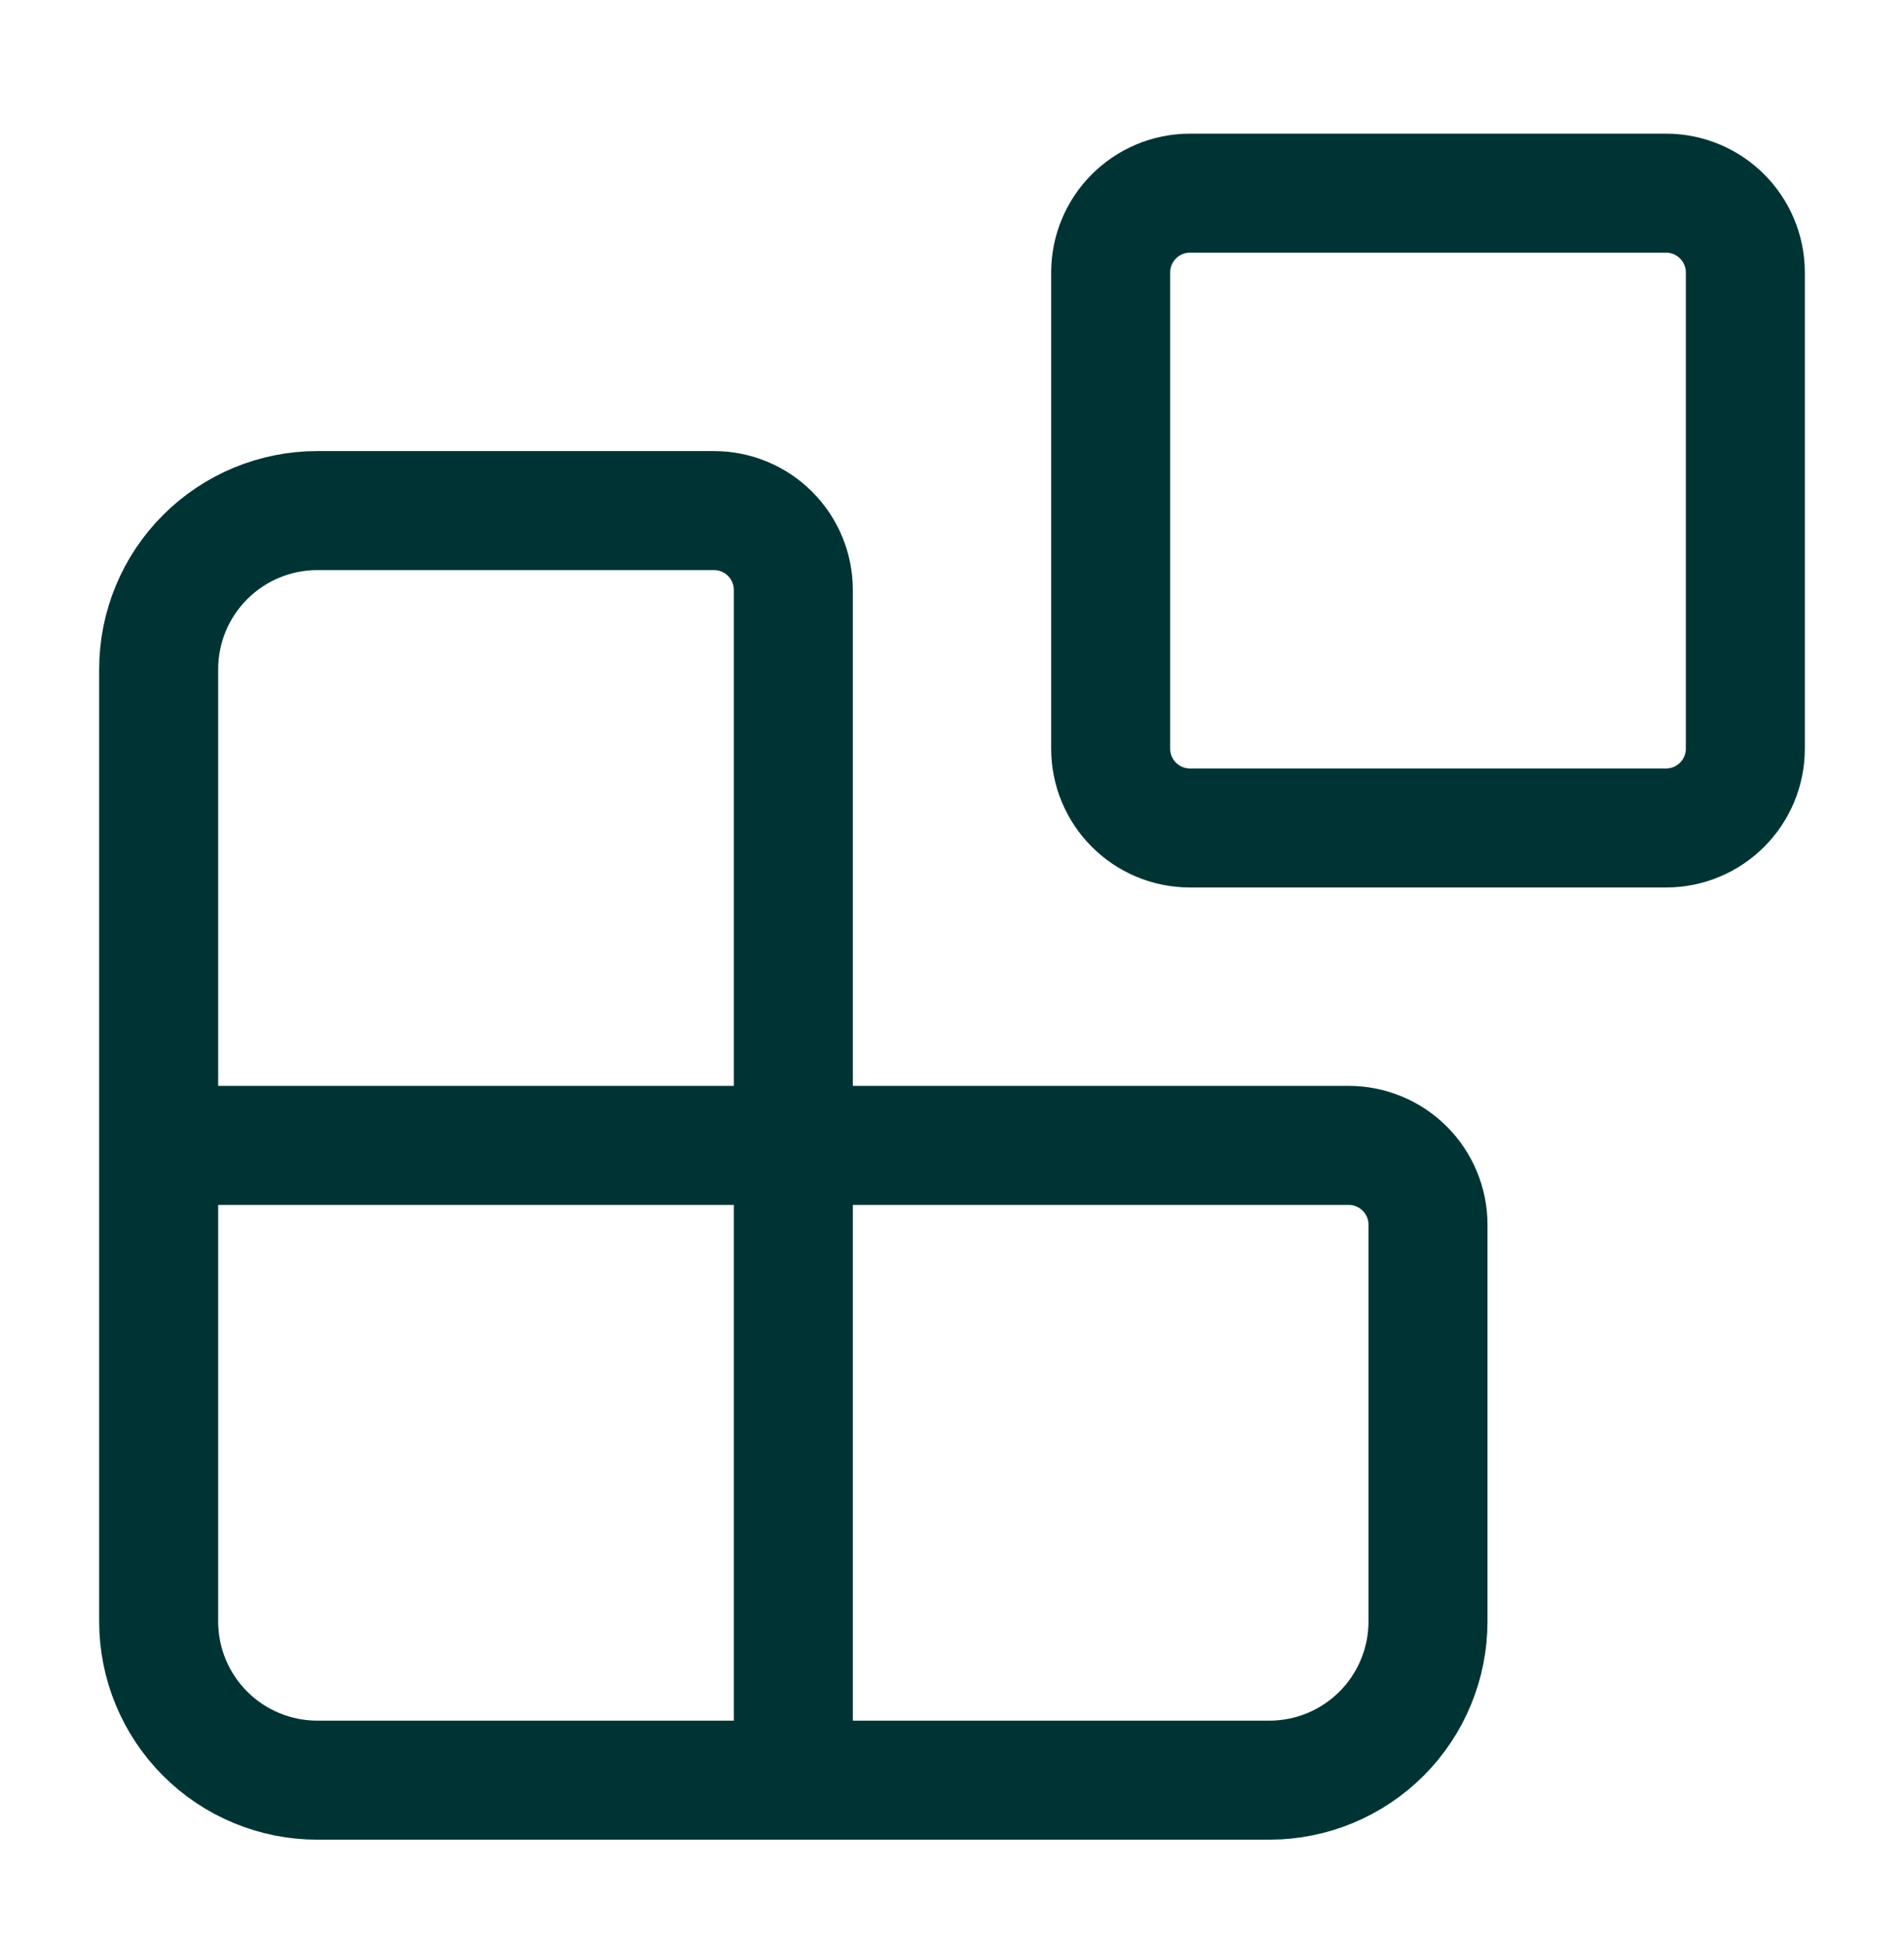 <svg width="48" height="49" viewBox="0 0 48 49" fill="none" xmlns="http://www.w3.org/2000/svg">
<path d="M20 44.869V14.869C20 14.339 19.789 13.83 19.414 13.455C19.039 13.08 18.53 12.869 18 12.869H8C6.939 12.869 5.922 13.291 5.172 14.041C4.421 14.791 4 15.808 4 16.869V40.869C4 41.93 4.421 42.947 5.172 43.698C5.922 44.448 6.939 44.869 8 44.869H32C33.061 44.869 34.078 44.448 34.828 43.698C35.579 42.947 36 41.93 36 40.869V30.869C36 30.339 35.789 29.83 35.414 29.455C35.039 29.08 34.53 28.869 34 28.869H4" stroke="#003434" stroke-width="3" stroke-linecap="round" stroke-linejoin="round"/>
<path d="M42 4.869H30C28.895 4.869 28 5.765 28 6.869V18.869C28 19.974 28.895 20.869 30 20.869H42C43.105 20.869 44 19.974 44 18.869V6.869C44 5.765 43.105 4.869 42 4.869Z" stroke="#003434" stroke-width="3" stroke-linecap="round" stroke-linejoin="round"/>
</svg>
